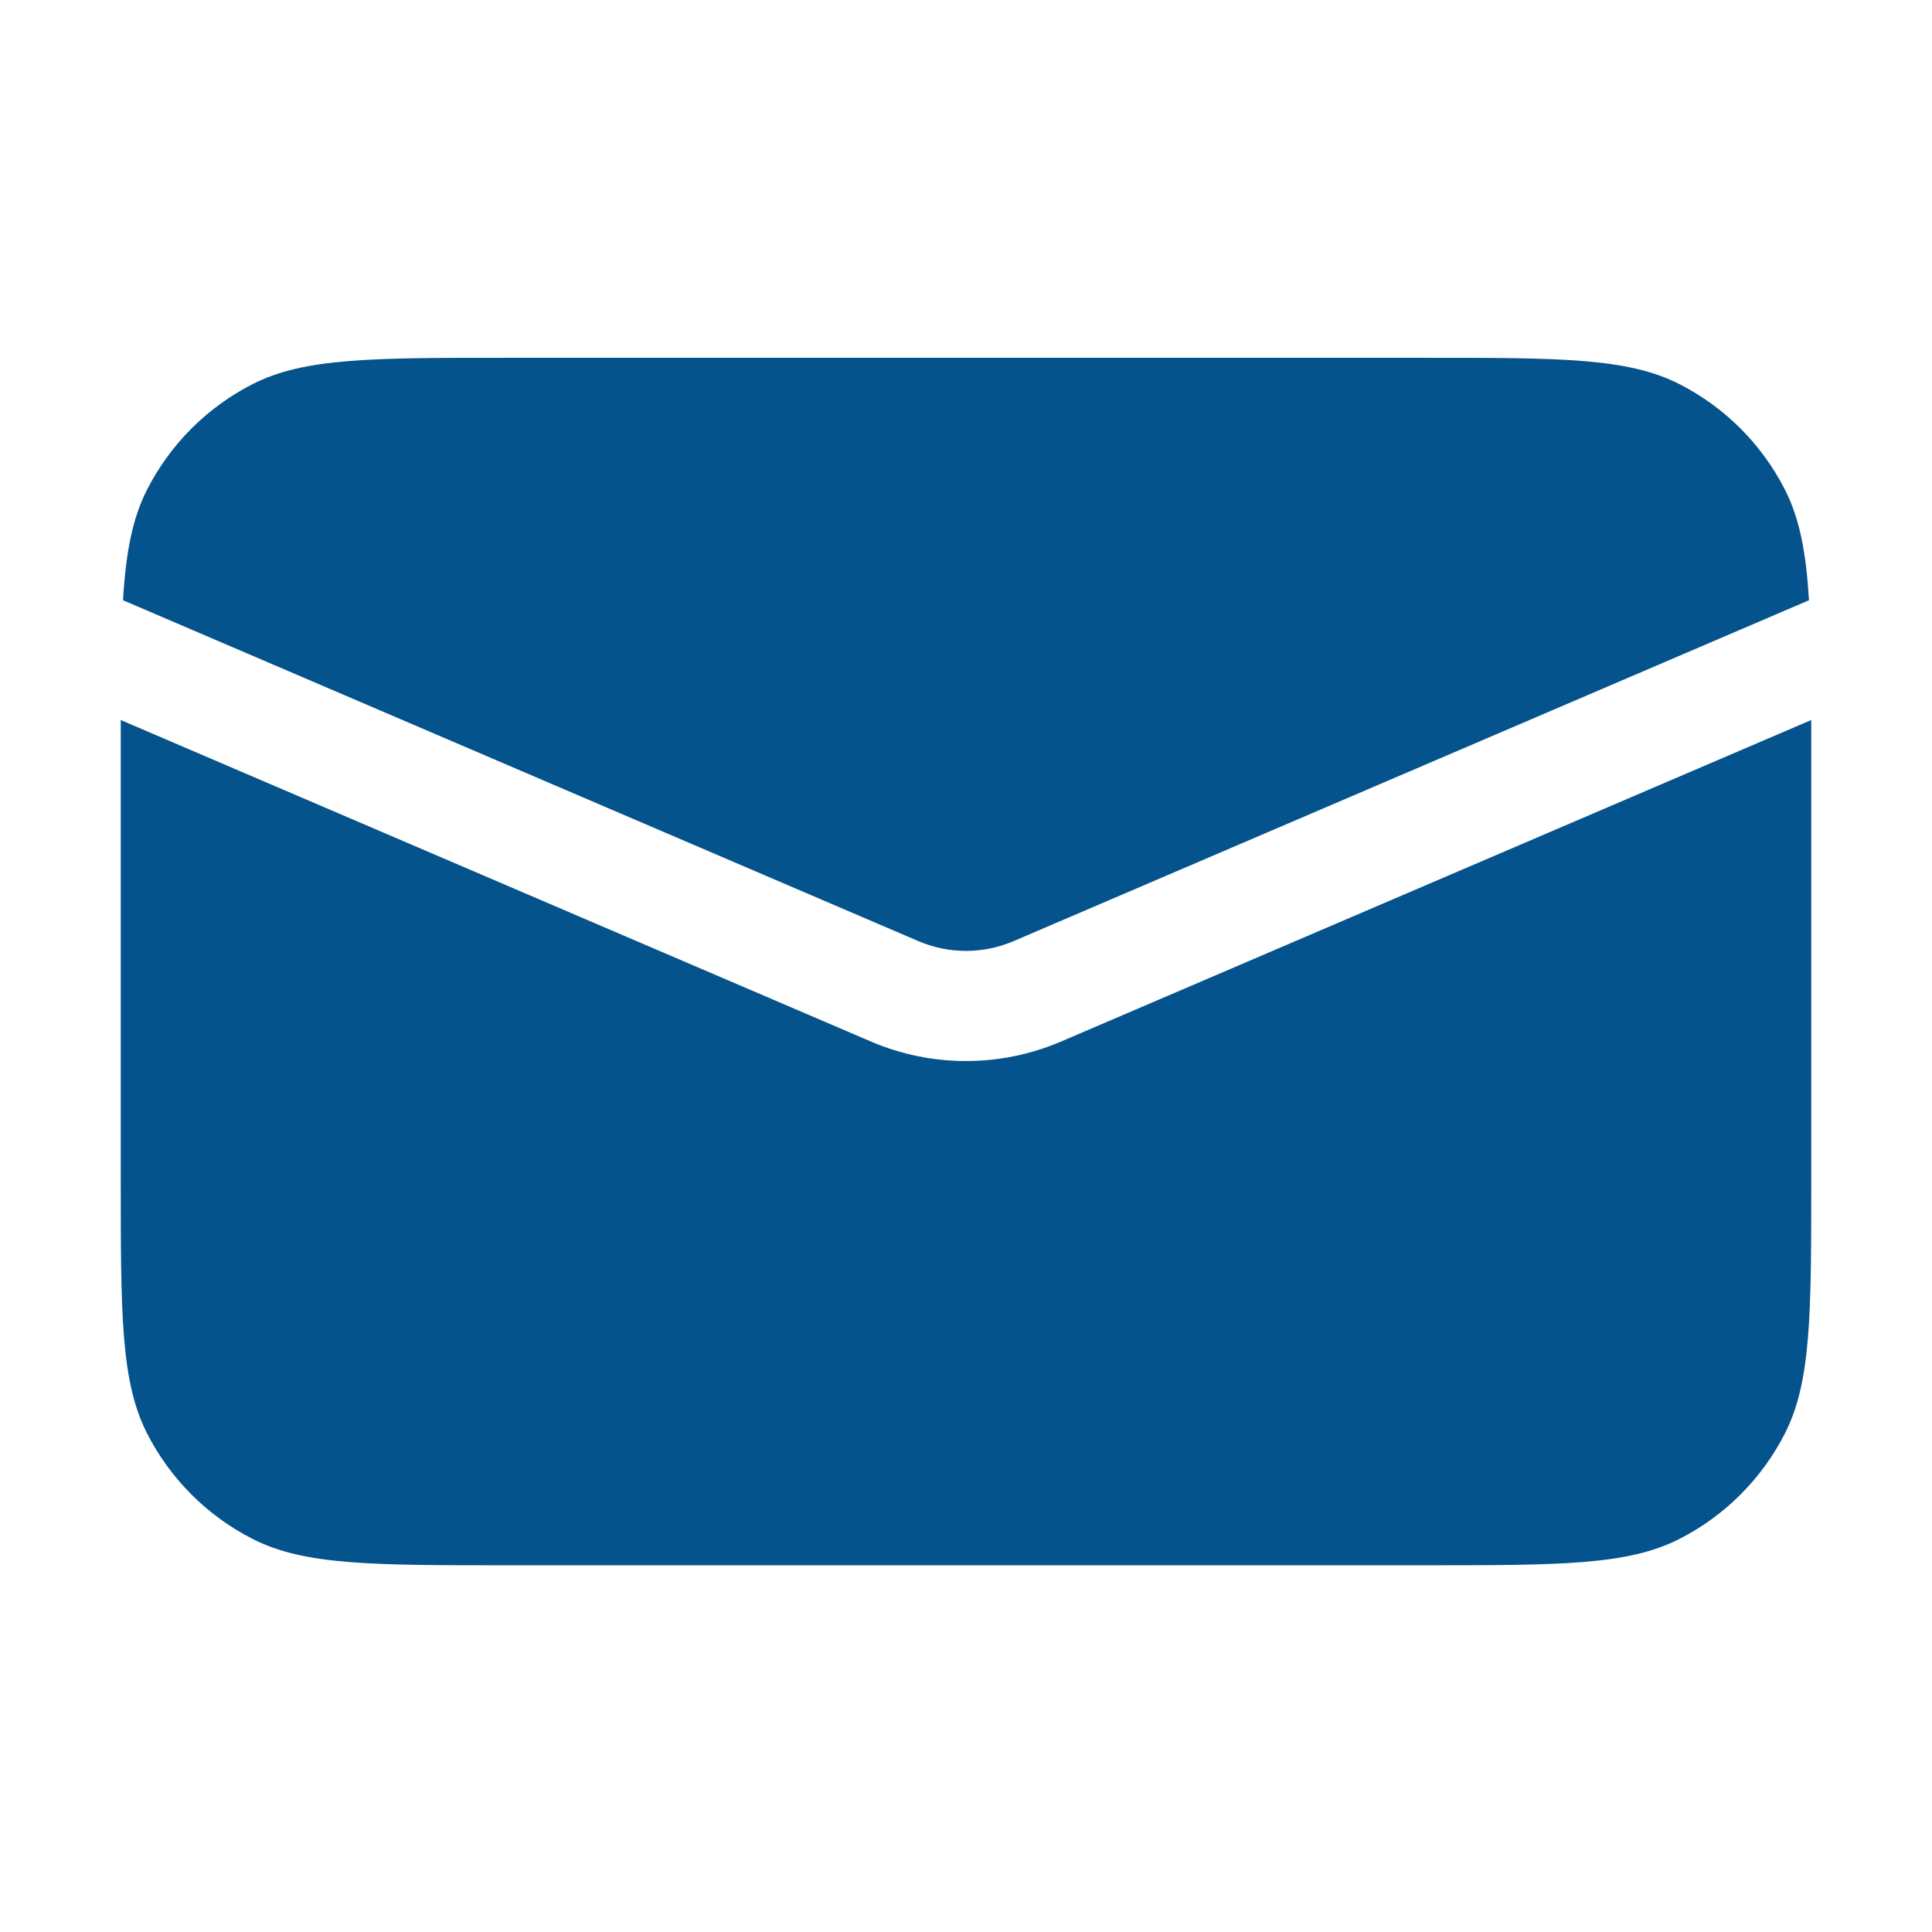 <?xml version="1.0" encoding="UTF-8"?> <svg xmlns="http://www.w3.org/2000/svg" width="216" height="216" viewBox="0 0 216 216" fill="none"> <path fill-rule="evenodd" clip-rule="evenodd" d="M13.501 80.5C13.5 81.373 13.5 82.272 13.5 83.2V131.8C13.5 146.921 13.5 154.482 16.443 160.258C19.031 165.338 23.162 169.469 28.242 172.057C34.018 175 41.579 175 56.7 175H159.3C174.421 175 181.982 175 187.758 172.057C192.838 169.469 196.969 165.338 199.557 160.258C202.5 154.482 202.5 146.921 202.5 131.8V83.2C202.5 82.272 202.5 81.373 202.499 80.5L118.636 116.442C111.844 119.353 104.156 119.353 97.364 116.442L13.501 80.5ZM13.752 67.108L102.682 105.221C106.078 106.676 109.922 106.676 113.318 105.221L202.247 67.108C201.927 61.756 201.202 57.97 199.557 54.742C196.969 49.662 192.838 45.531 187.758 42.943C181.982 40 174.421 40 159.3 40H56.7C41.579 40 34.018 40 28.242 42.943C23.162 45.531 19.031 49.662 16.443 54.742C14.798 57.97 14.072 61.756 13.752 67.108Z" fill="#05538C"></path> </svg> 